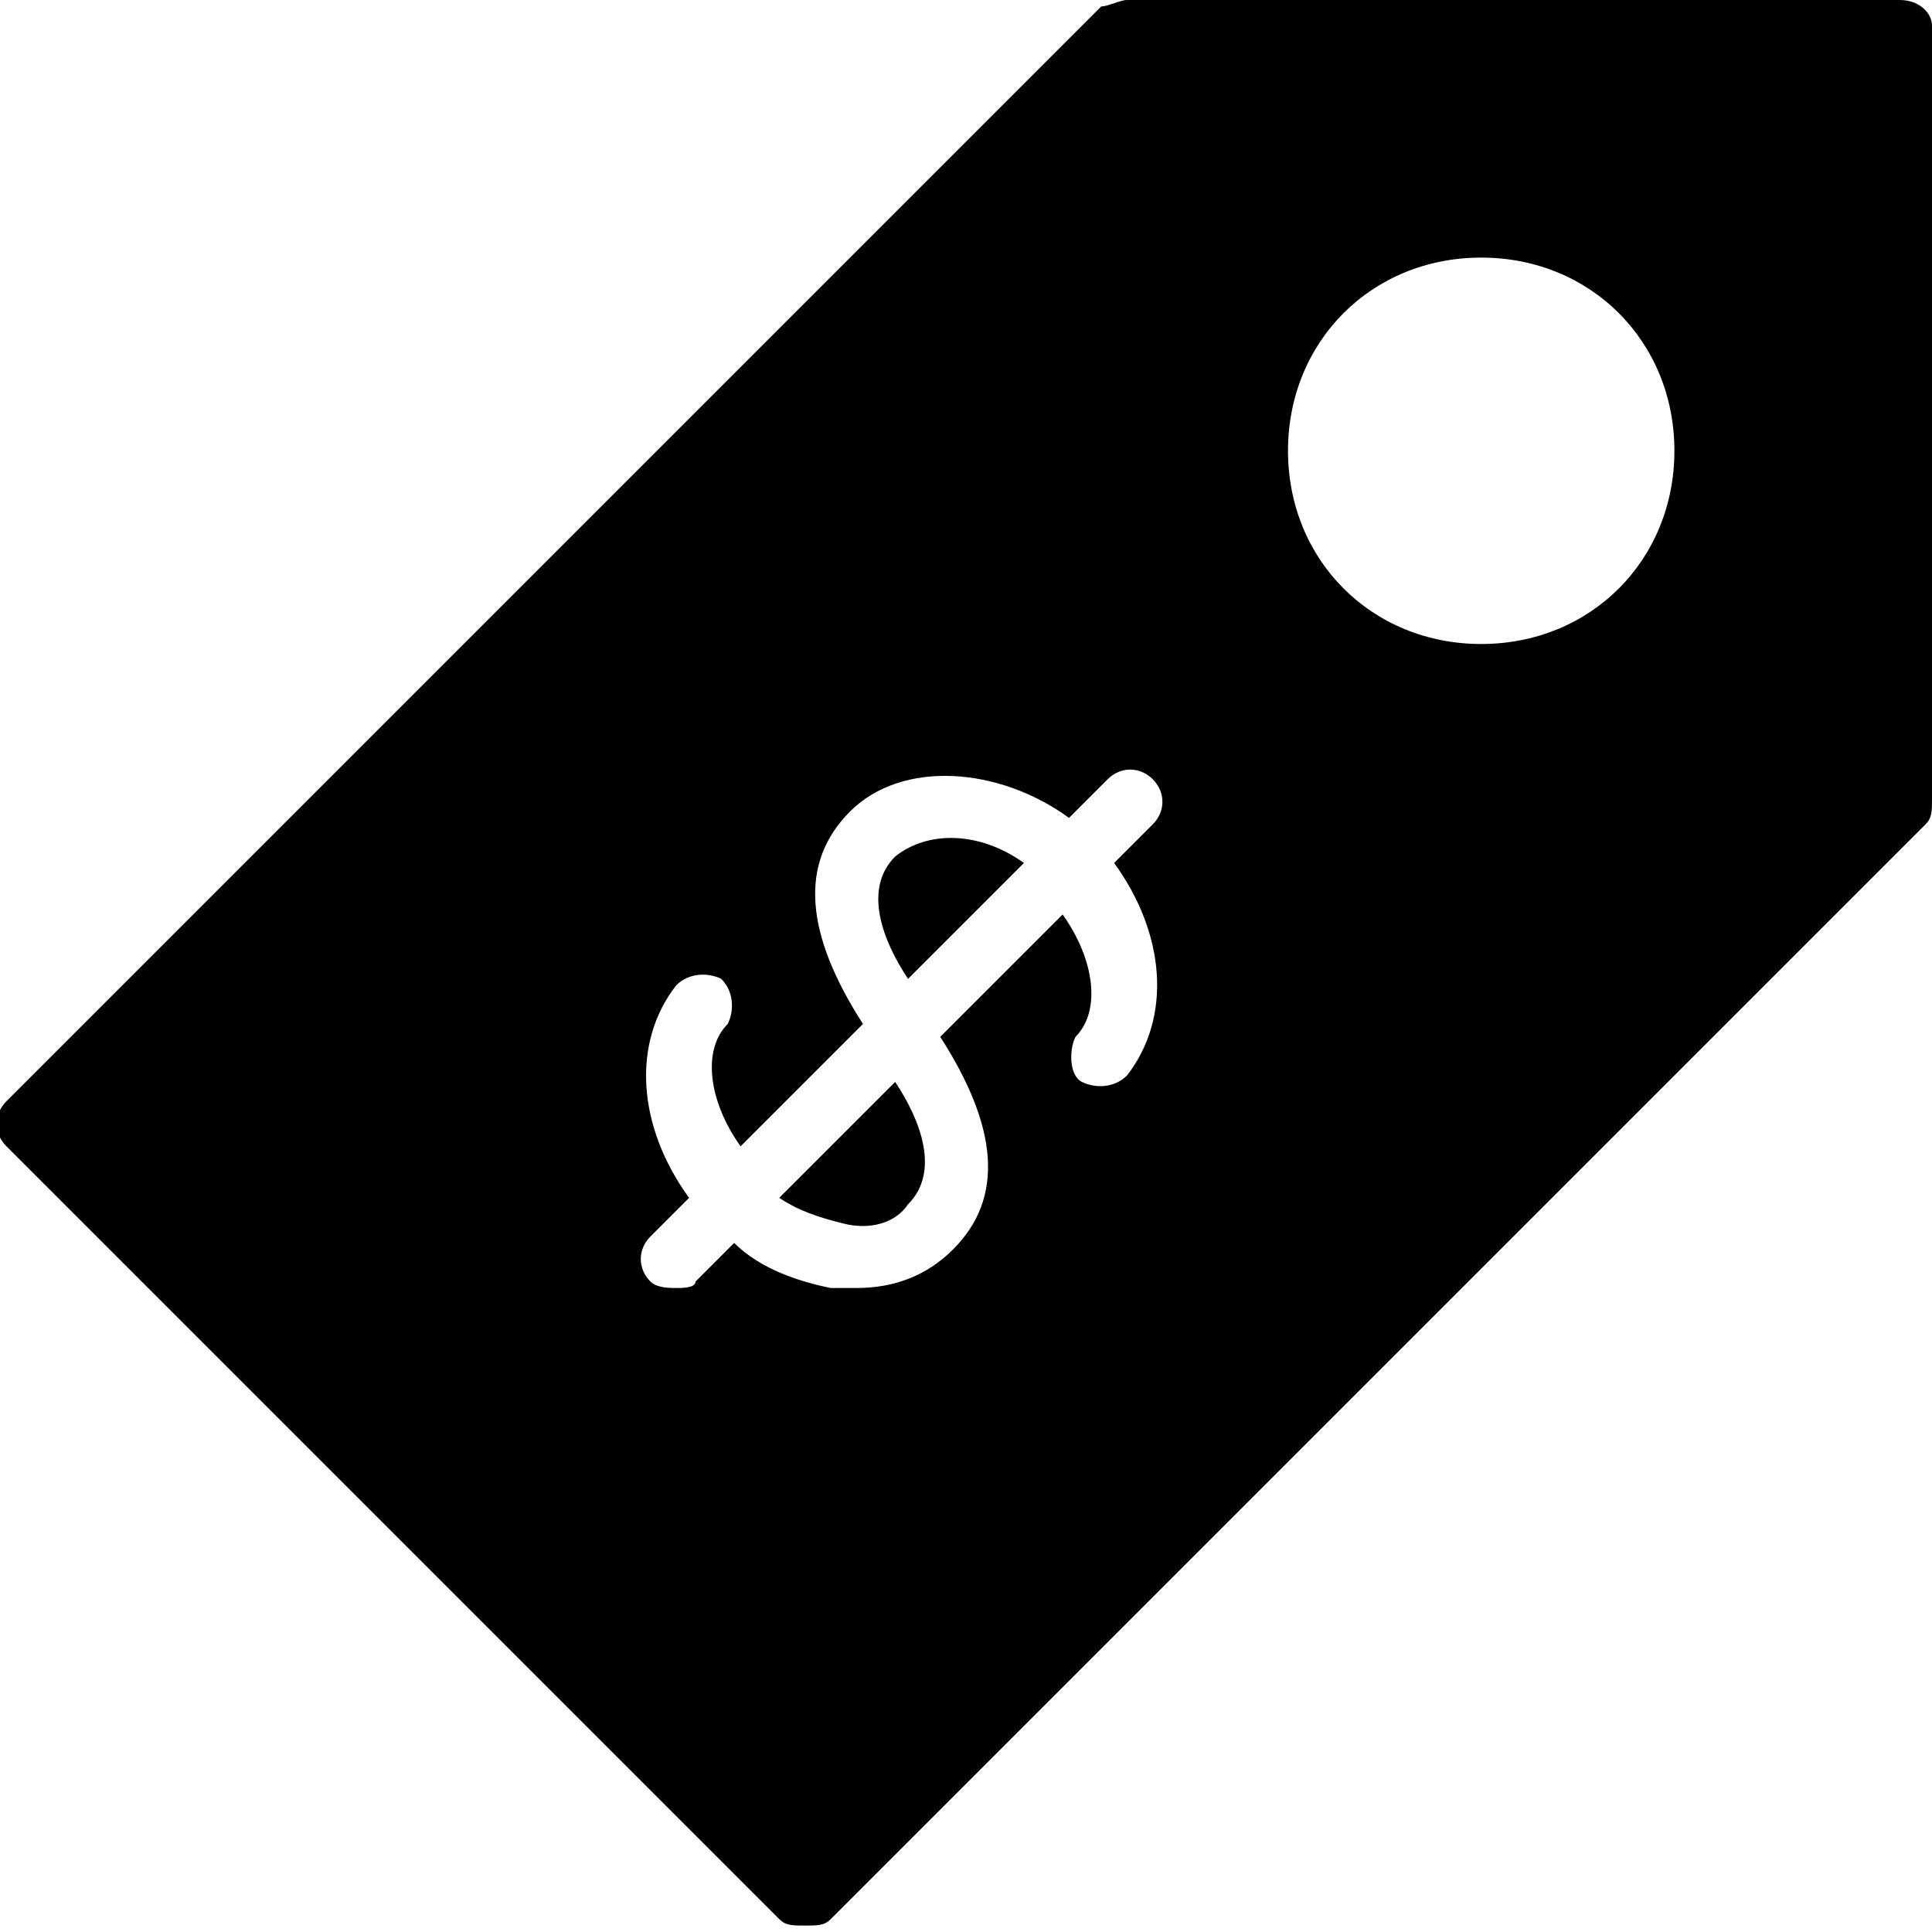 <?xml version="1.0" encoding="utf-8"?>
<!-- Generator: Adobe Illustrator 19.0.0, SVG Export Plug-In . SVG Version: 6.00 Build 0)  -->
<svg version="1.1" id="Layer_1" xmlns="http://www.w3.org/2000/svg" xmlns:xlink="http://www.w3.org/1999/xlink" x="0px" y="0px"
	 viewBox="0 0 30 30" style="enable-background:new 0 0 30 30;" xml:space="preserve">
<g>
	<g>
		<path d="M13.1,19c0.4,0.1,0.8,0,1-0.3c0.5-0.5,0.2-1.3-0.2-1.9l-1.8,1.8C12.4,18.8,12.7,18.9,13.1,19z"/>
	</g>
	<g>
		<path d="M13.9,13.3c-0.5,0.5-0.2,1.3,0.2,1.9l1.8-1.8C15.2,12.9,14.4,12.9,13.9,13.3z"/>
	</g>
	<g>
		<path d="M29.5,0h-12c-0.1,0-0.3,0.1-0.4,0.1l-17,17c-0.2,0.2-0.2,0.5,0,0.7l12,12c0.1,0.1,0.2,0.1,0.4,0.1s0.3,0,0.4-0.1l17-17
			c0.1-0.1,0.1-0.2,0.1-0.4v-12C30,0.2,29.8,0,29.5,0z M17.5,16.7c-0.2,0.2-0.5,0.2-0.7,0.1s-0.2-0.5-0.1-0.7
			c0.4-0.4,0.3-1.2-0.2-1.9l-1.9,1.9c0.9,1.4,1,2.5,0.2,3.3c-0.4,0.4-0.9,0.6-1.5,0.6c-0.1,0-0.3,0-0.4,0c-0.5-0.1-1.1-0.3-1.5-0.7
			l-0.6,0.6C10.8,20,10.6,20,10.5,20s-0.3,0-0.4-0.1c-0.2-0.2-0.2-0.5,0-0.7l0.6-0.6c-0.8-1.1-0.9-2.4-0.2-3.3
			c0.2-0.2,0.5-0.2,0.7-0.1c0.2,0.2,0.2,0.5,0.1,0.7c-0.4,0.4-0.3,1.2,0.2,1.9l1.9-1.9c-0.9-1.4-1-2.5-0.2-3.3
			c0.8-0.8,2.3-0.7,3.4,0.1l0.6-0.6c0.2-0.2,0.5-0.2,0.7,0s0.2,0.5,0,0.7l-0.6,0.6C18.1,14.5,18.2,15.8,17.5,16.7z M23,10
			c-1.7,0-3-1.3-3-3s1.3-3,3-3s3,1.3,3,3S24.7,10,23,10z"/>
	</g>
</g>
</svg>
